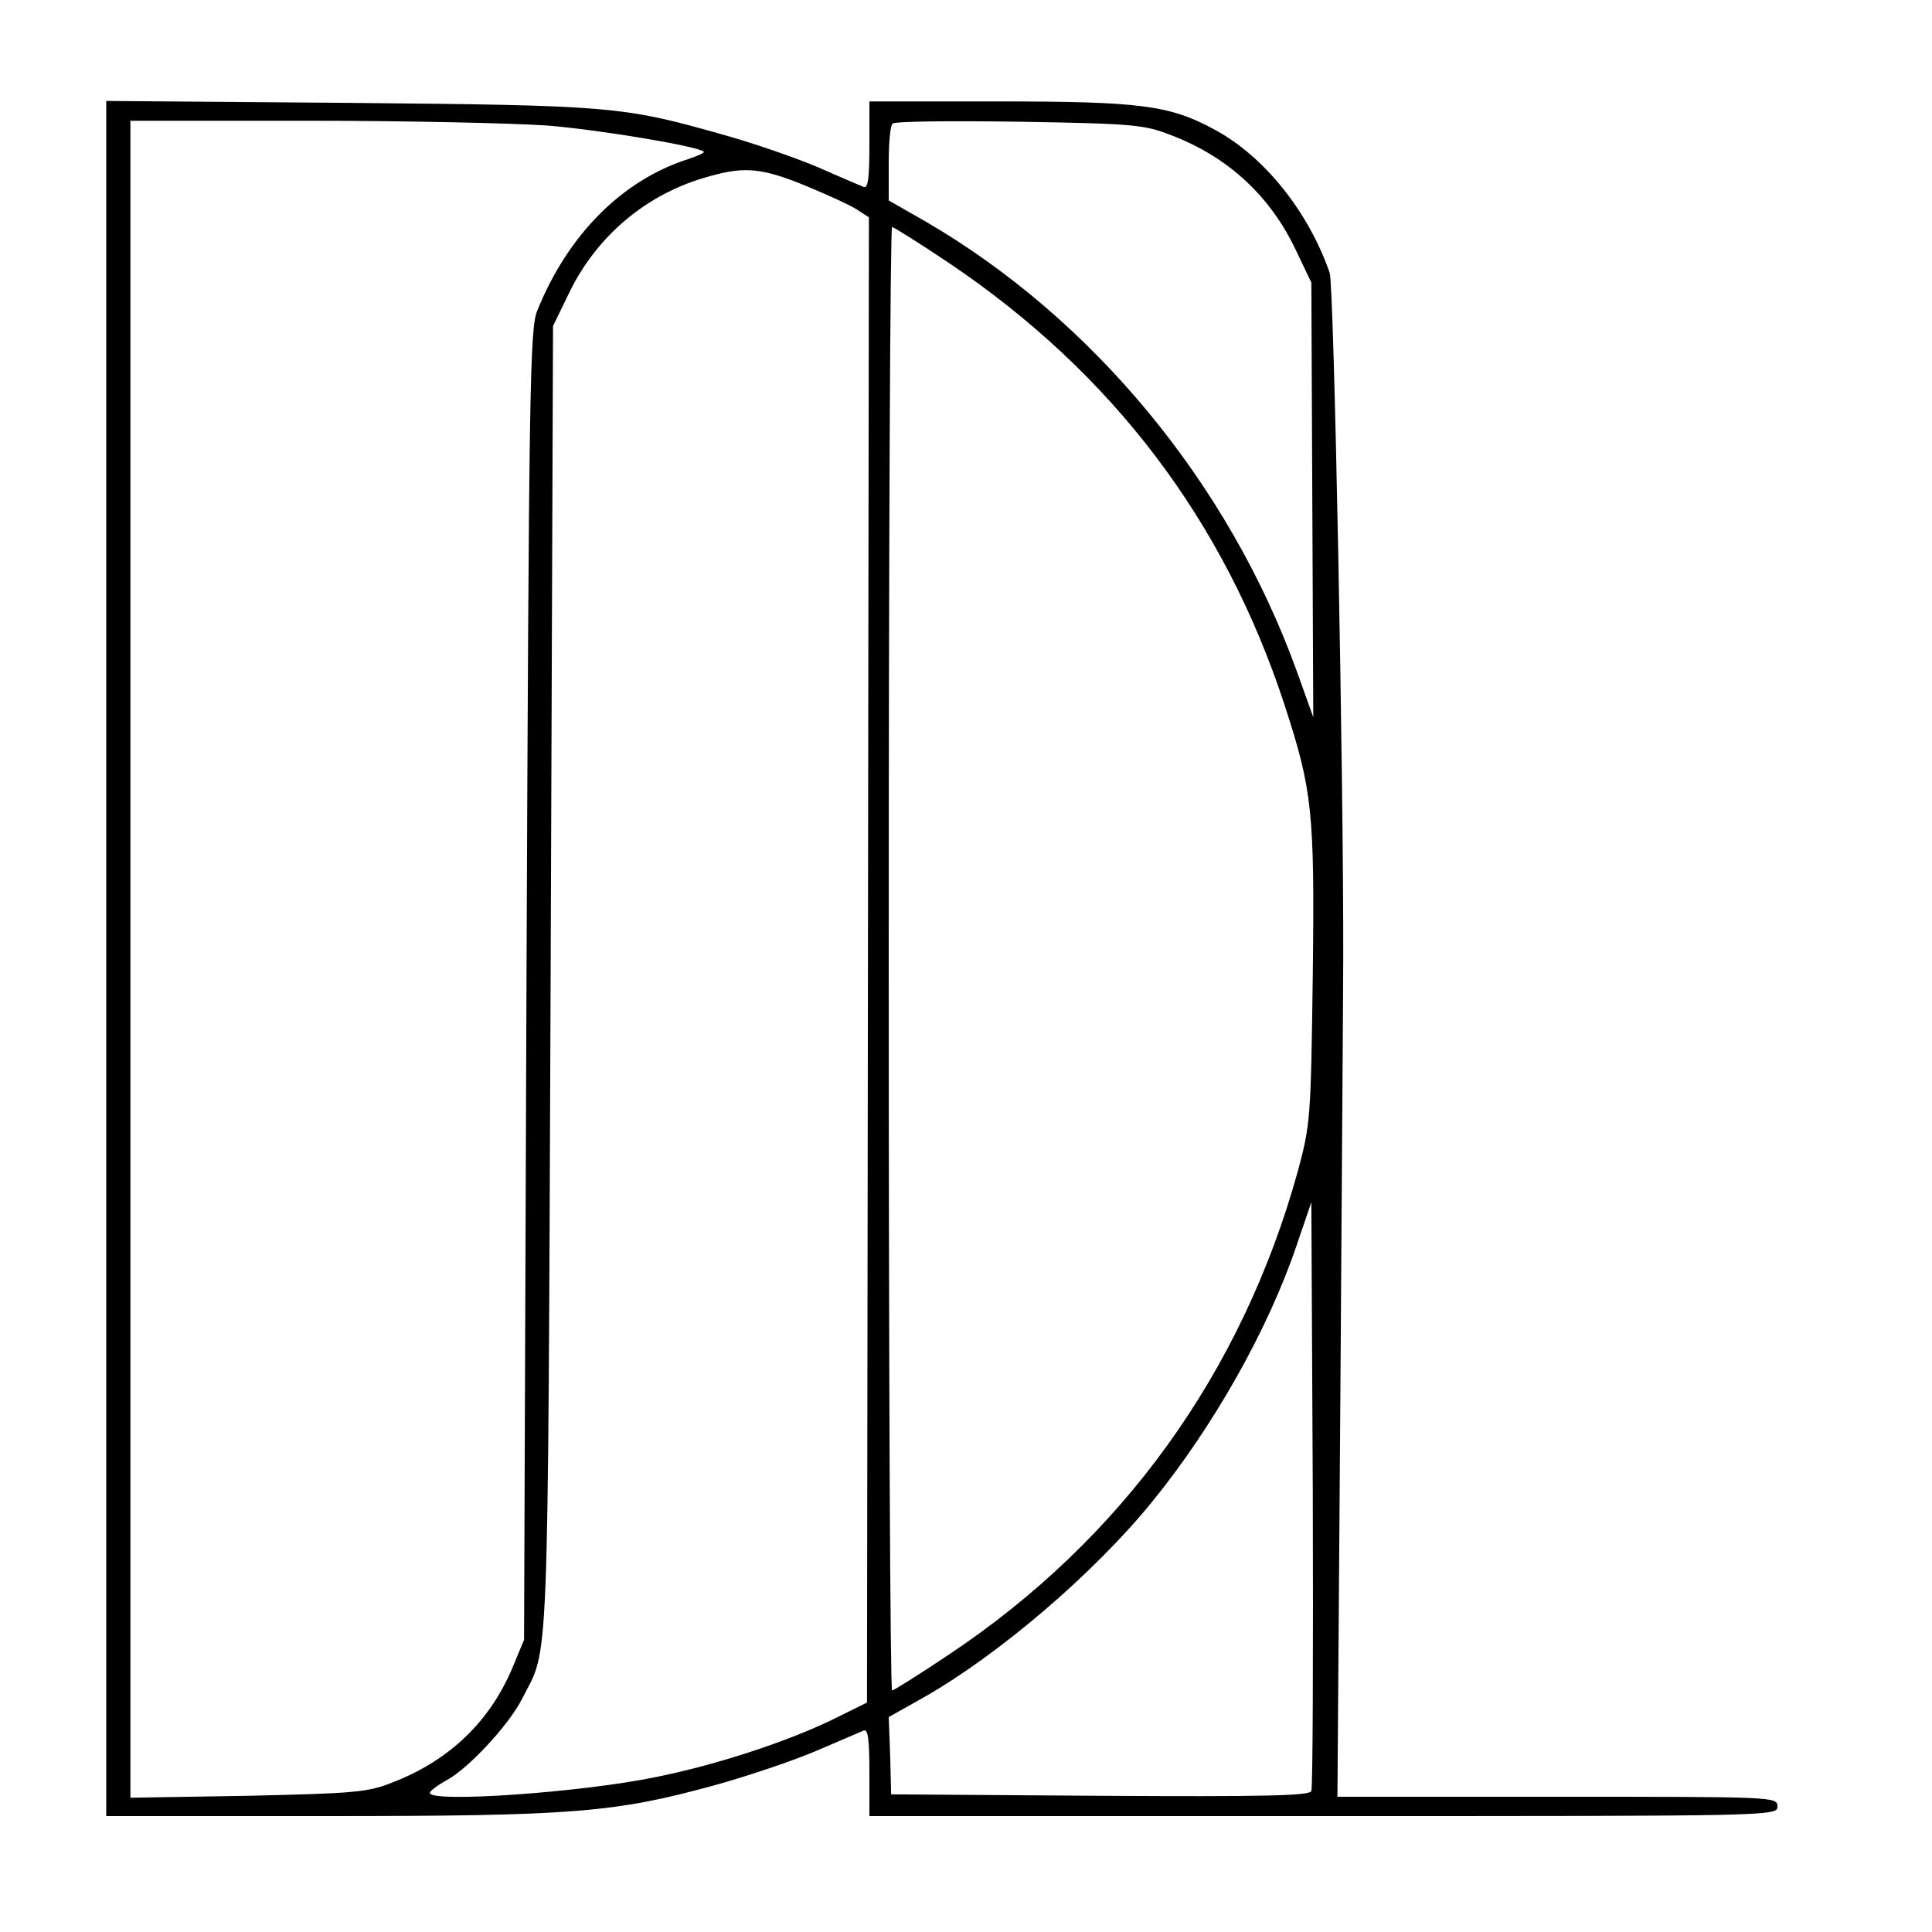<?xml version="1.0" standalone="no"?>
<!DOCTYPE svg PUBLIC "-//W3C//DTD SVG 20010904//EN"
 "http://www.w3.org/TR/2001/REC-SVG-20010904/DTD/svg10.dtd">
<svg version="1.0" xmlns="http://www.w3.org/2000/svg"
 width="400pt" height="400pt" viewBox="0 0 400 400"
 preserveAspectRatio="xMidYMid meet">
<g transform="translate(0,400) scale(0.1,-0.1)"
fill="#000000" stroke="none">
<path d="M220 2016 l0 -1776 454 0 c512 0 599 7 806 64 69 19 163 51 210 71
47 20 91 39 98 42 9 4 12 -17 12 -86 l0 -91 940 0 c933 0 940 0 940 20 0 20
-7 20 -456 20 l-455 0 6 818 c3 449 6 862 6 917 1 363 -19 1394 -28 1420 -44
127 -136 242 -239 297 -92 50 -153 58 -446 58 l-268 0 0 -91 c0 -69 -3 -90
-12 -86 -7 3 -50 21 -95 41 -45 19 -131 49 -192 66 -211 60 -232 62 -778 67
l-503 4 0 -1775z m914 1724 c110 -9 312 -43 323 -54 3 -2 -13 -9 -34 -16 -136
-44 -248 -157 -311 -314 -15 -37 -17 -167 -22 -1396 l-5 -1355 -22 -53 c-47
-115 -132 -197 -252 -243 -50 -20 -80 -22 -298 -27 l-243 -4 0 1736 0 1736
369 0 c202 0 425 -5 495 -10z m1291 -20 c118 -45 205 -126 258 -238 l32 -67 2
-450 2 -450 -34 95 c-141 390 -423 730 -768 931 l-77 44 0 76 c0 42 3 79 8 83
4 5 122 6 262 4 237 -4 259 -6 315 -28z m-756 -105 c46 -19 94 -41 107 -50
l23 -15 -2 -1538 -2 -1537 -75 -37 c-94 -45 -237 -92 -361 -117 -153 -32 -469
-54 -469 -33 0 4 16 16 36 27 44 24 128 114 155 168 56 110 53 17 59 1487 l5
1355 34 70 c58 119 163 206 290 240 73 21 110 17 200 -20z m295 -159 c339
-228 571 -534 696 -917 57 -175 62 -220 58 -556 -4 -300 -5 -311 -31 -408
-116 -418 -364 -762 -723 -1001 -61 -41 -114 -74 -117 -74 -4 0 -7 682 -7
1515 0 833 3 1515 7 1515 3 0 56 -33 117 -74z m751 -3164 c-3 -10 -96 -12
-437 -10 l-433 3 -2 80 -3 80 73 41 c156 89 351 256 471 403 128 157 242 359
301 534 l30 88 3 -603 c1 -332 0 -609 -3 -616z"/>
</g>
</svg>
